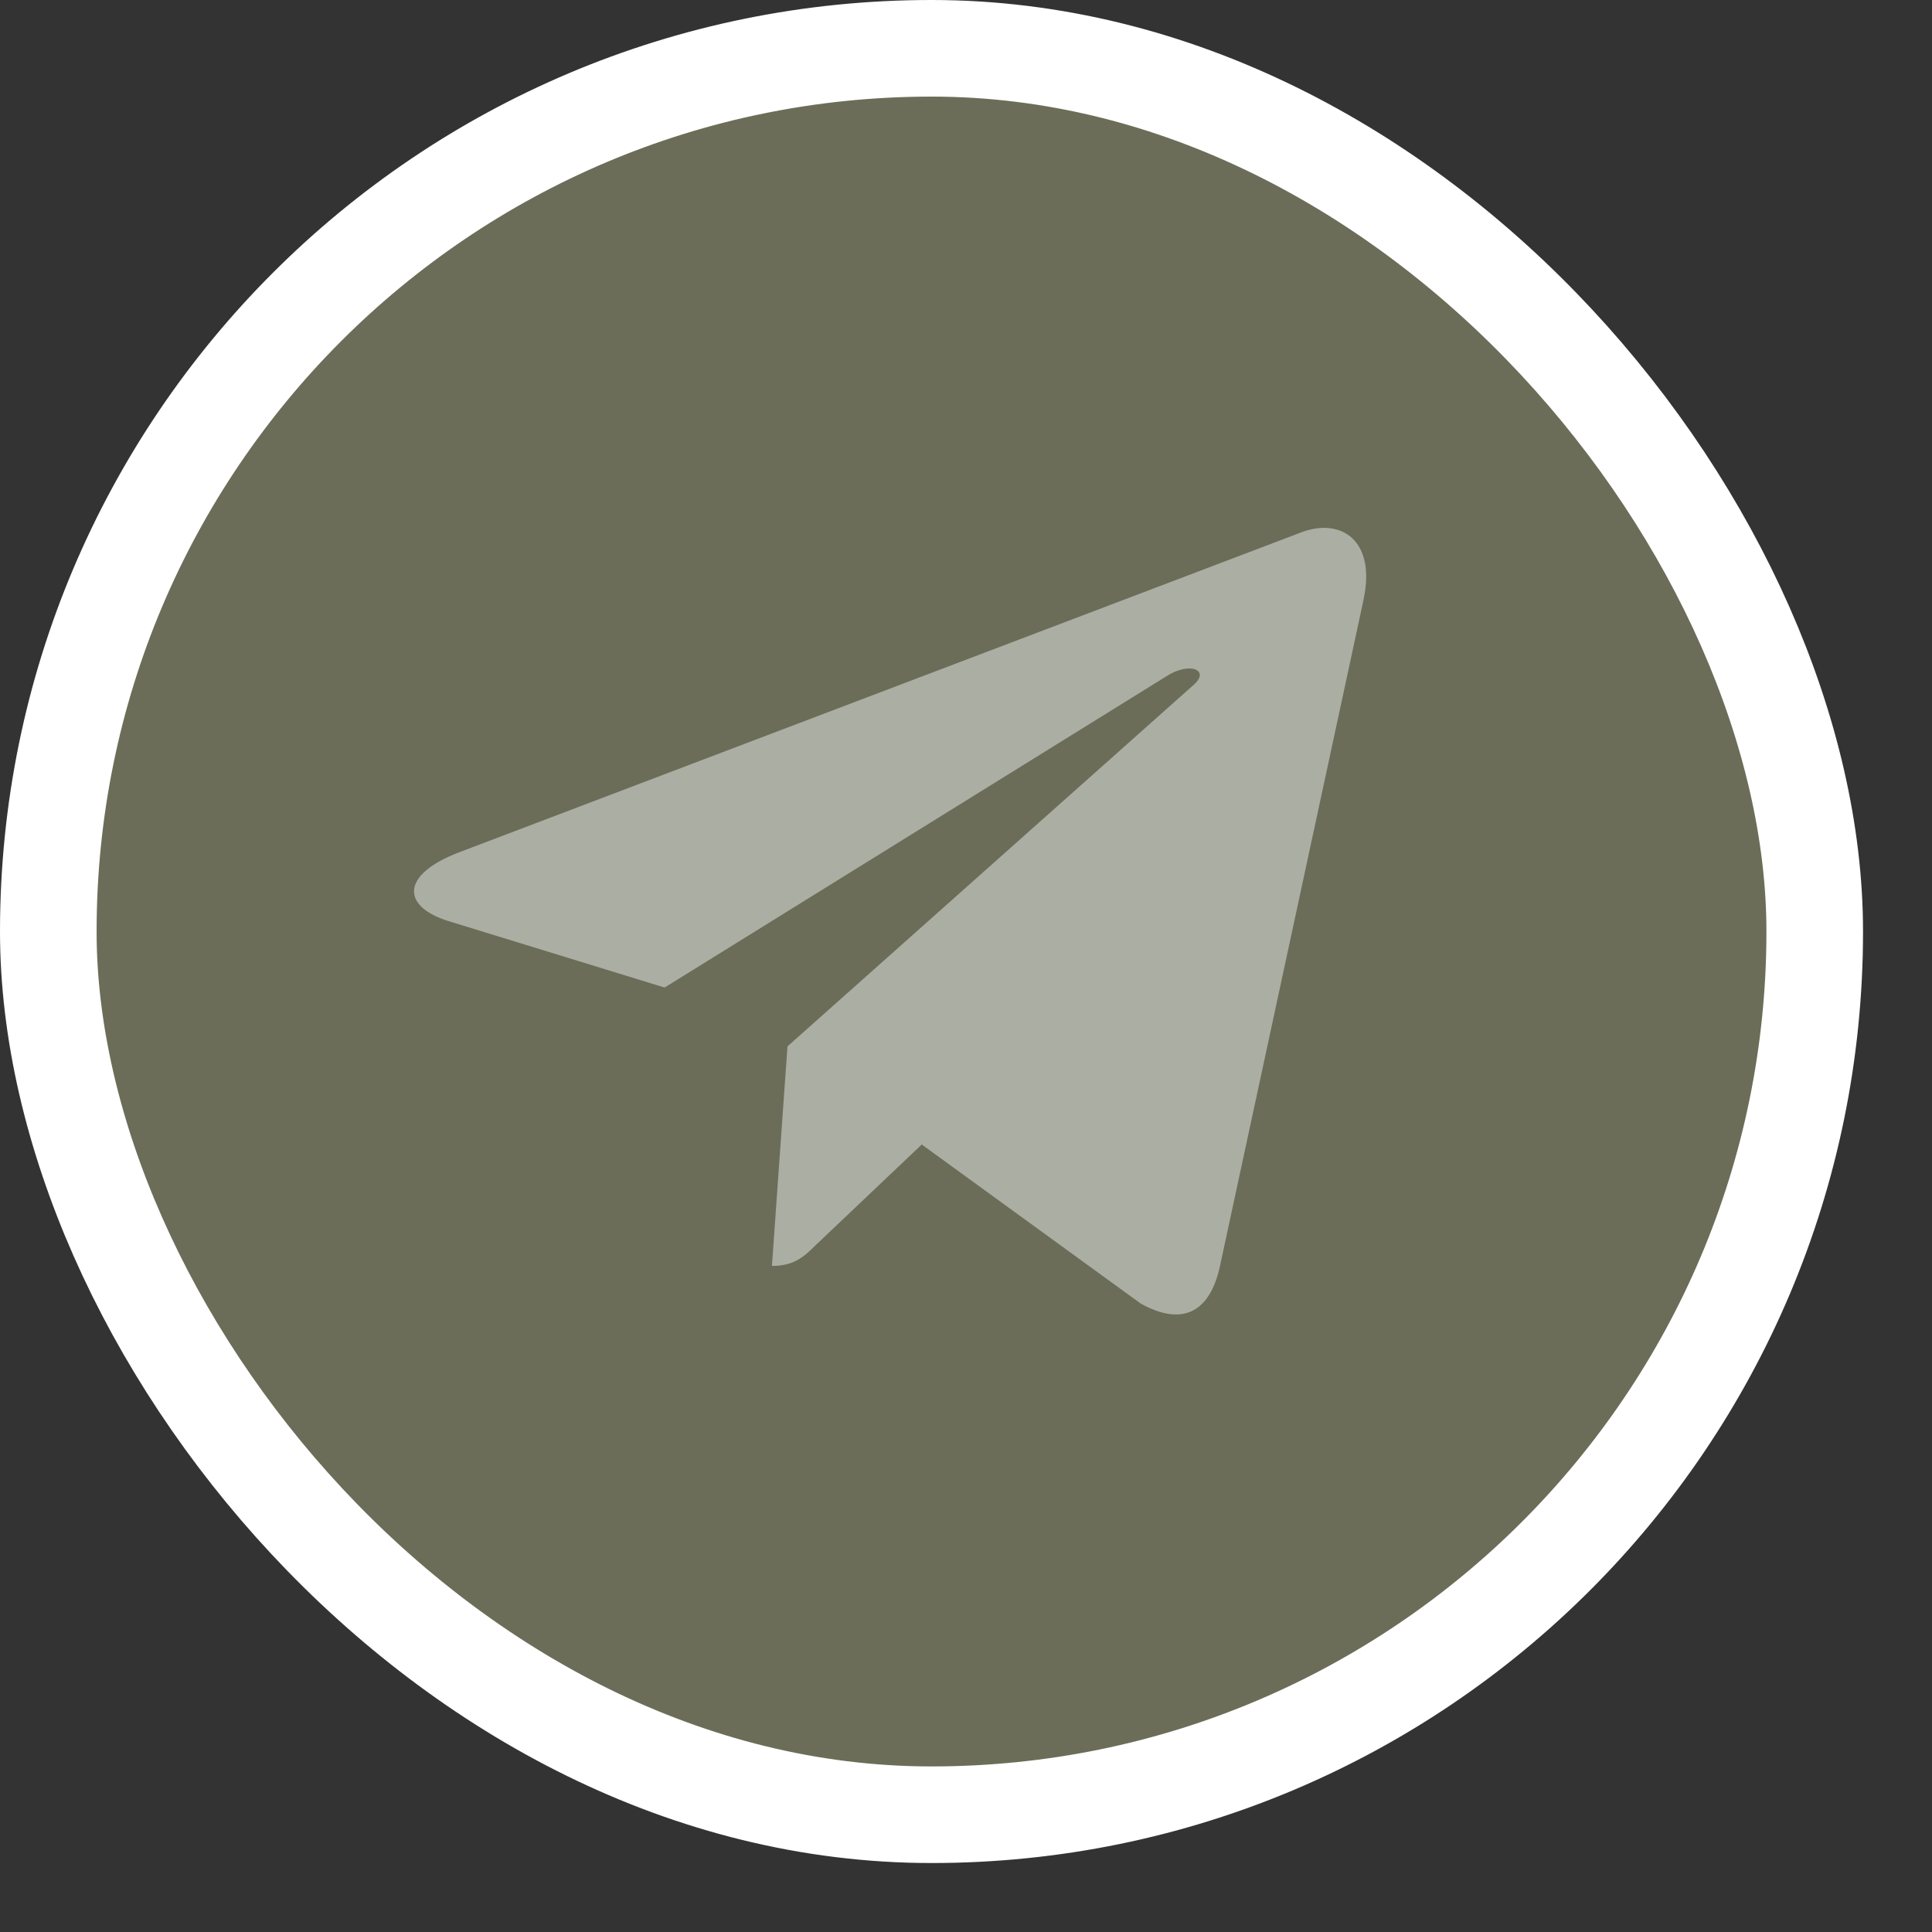 <?xml version="1.0" encoding="UTF-8"?> <svg xmlns="http://www.w3.org/2000/svg" width="20" height="20" viewBox="0 0 20 20" fill="none"><rect x="0" y="0" width="20" height="20" fill="#333333" stroke="none"/> <rect x="0.5" y="0.5" width="18.286" height="18.286" rx="9.143" fill="#6B6D58" stroke="white"></rect> <path d="M4.745 8.826L13.486 5.505C13.892 5.361 14.246 5.602 14.115 6.207L14.116 6.206L12.627 13.116C12.517 13.605 12.222 13.725 11.808 13.494L9.542 11.848L8.448 12.886C8.327 13.005 8.225 13.105 7.991 13.105L8.152 10.832L12.353 7.093C12.536 6.934 12.312 6.845 12.071 7.003L6.88 10.223L4.642 9.535C4.156 9.384 4.146 9.057 4.745 8.826V8.826Z" fill="#ABAEA3"></path> </svg> 